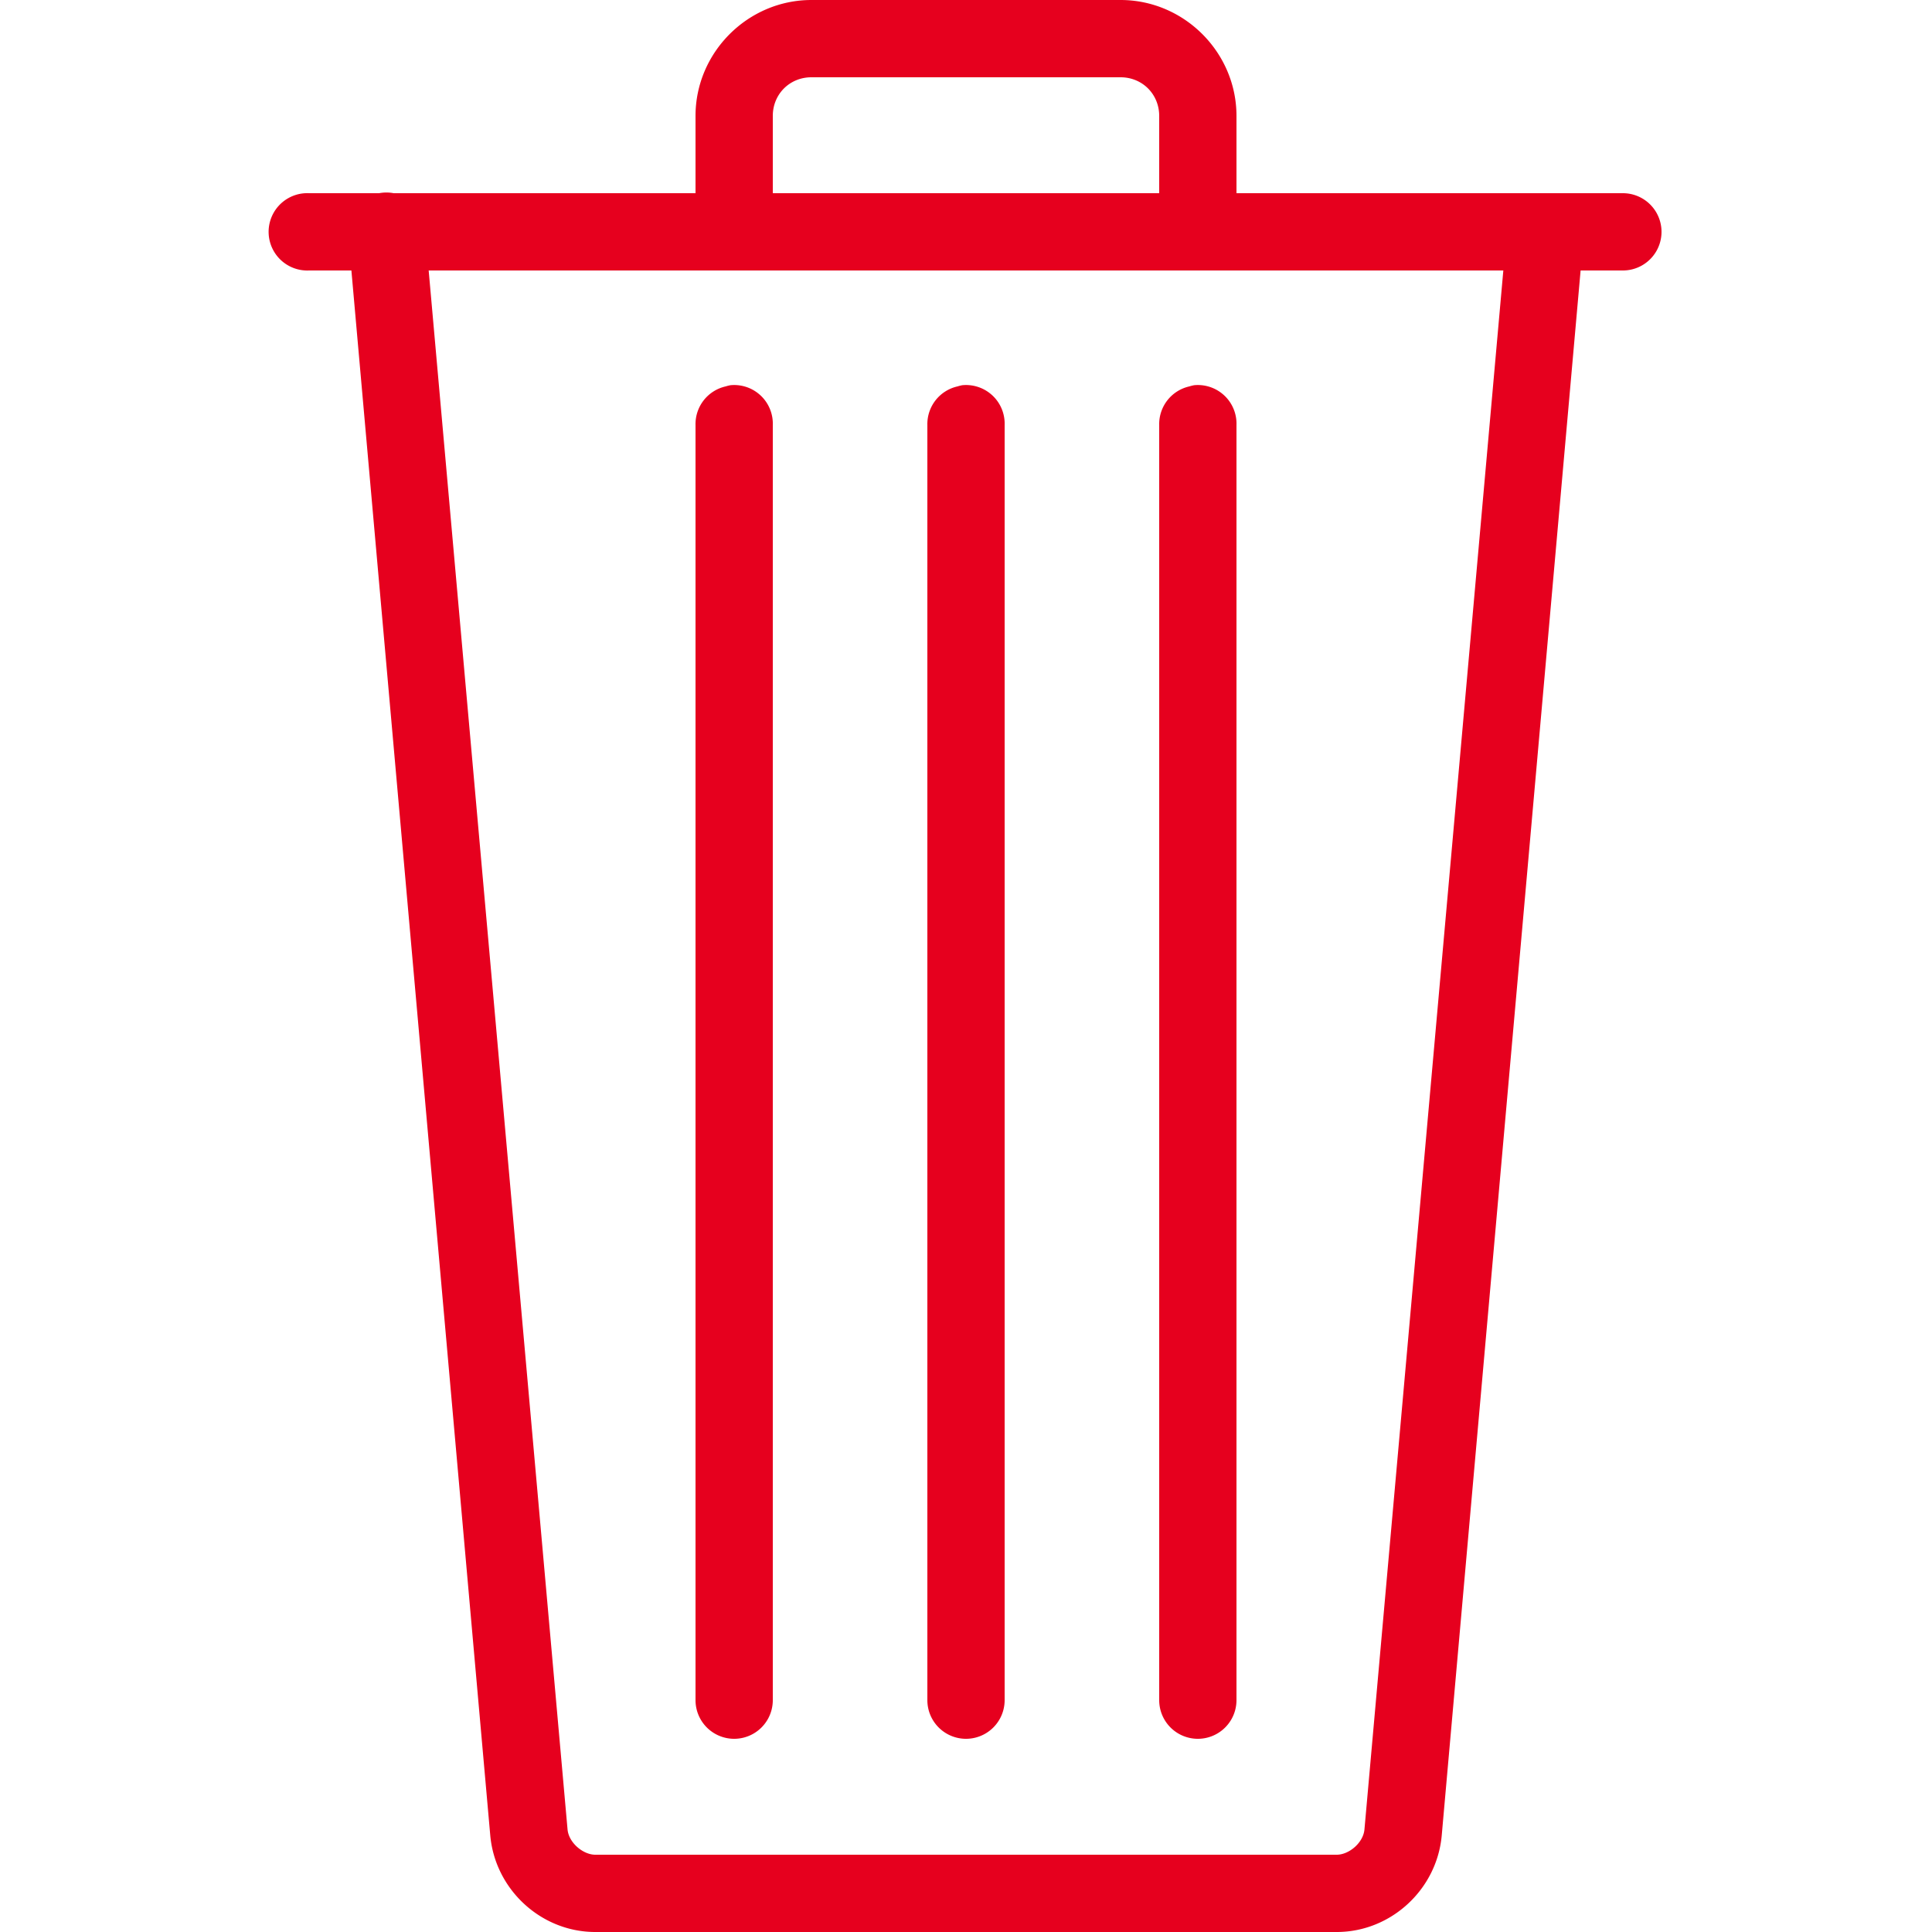 ﻿<svg xmlns="http://www.w3.org/2000/svg" width="50" height="50" viewBox="0 0 50 50">
    <path style="text-indent:0;text-align:start;line-height:normal;text-transform:none;block-progression:tb;-inkscape-font-specification:Bitstream Vera Sans" d="M 21 0 C 19.355 0 18 1.355 18 3 L 18 5 L 10.188 5 A 1 1 0 0 0 9.812 5 L 8 5 A 1 1 0 0 0 7.906 5 A 1.001 1.001 0 0 0 8 7 L 9.094 7 L 12.688 47.5 C 12.813 48.9 14.003 50 15.406 50 L 34.594 50 C 35.998 50 37.187 48.899 37.312 47.5 L 40.906 7 L 42 7 A 1 1 0 1 0 42 5 L 32 5 L 32 3 C 32 1.355 30.645 0 29 0 L 21 0 z M 21 2 L 29 2 C 29.563 2 30 2.437 30 3 L 30 5 L 20 5 L 20 3 C 20 2.437 20.437 2 21 2 z M 11.094 7 L 38.906 7 L 35.312 47.344 C 35.282 47.691 34.912 48 34.594 48 L 15.406 48 C 15.09 48 14.718 47.69 14.688 47.344 L 11.094 7 z M 18.906 9.969 A 1 1 0 0 0 18.781 10 A 1 1 0 0 0 18 11 L 18 44 A 1 1 0 1 0 20 44 L 20 11 A 1 1 0 0 0 18.906 9.969 z M 24.906 9.969 A 1 1 0 0 0 24.781 10 A 1 1 0 0 0 24 11 L 24 44 A 1 1 0 1 0 26 44 L 26 11 A 1 1 0 0 0 24.906 9.969 z M 30.906 9.969 A 1 1 0 0 0 30.781 10 A 1 1 0 0 0 30 11 L 30 44 A 1 1 0 1 0 32 44 L 32 11 A 1 1 0 0 0 30.906 9.969 z" color="#000" overflow="visible" enable-background="accumulate" font-family="Bitstream Vera Sans" fill="#e6001e" />
</svg>